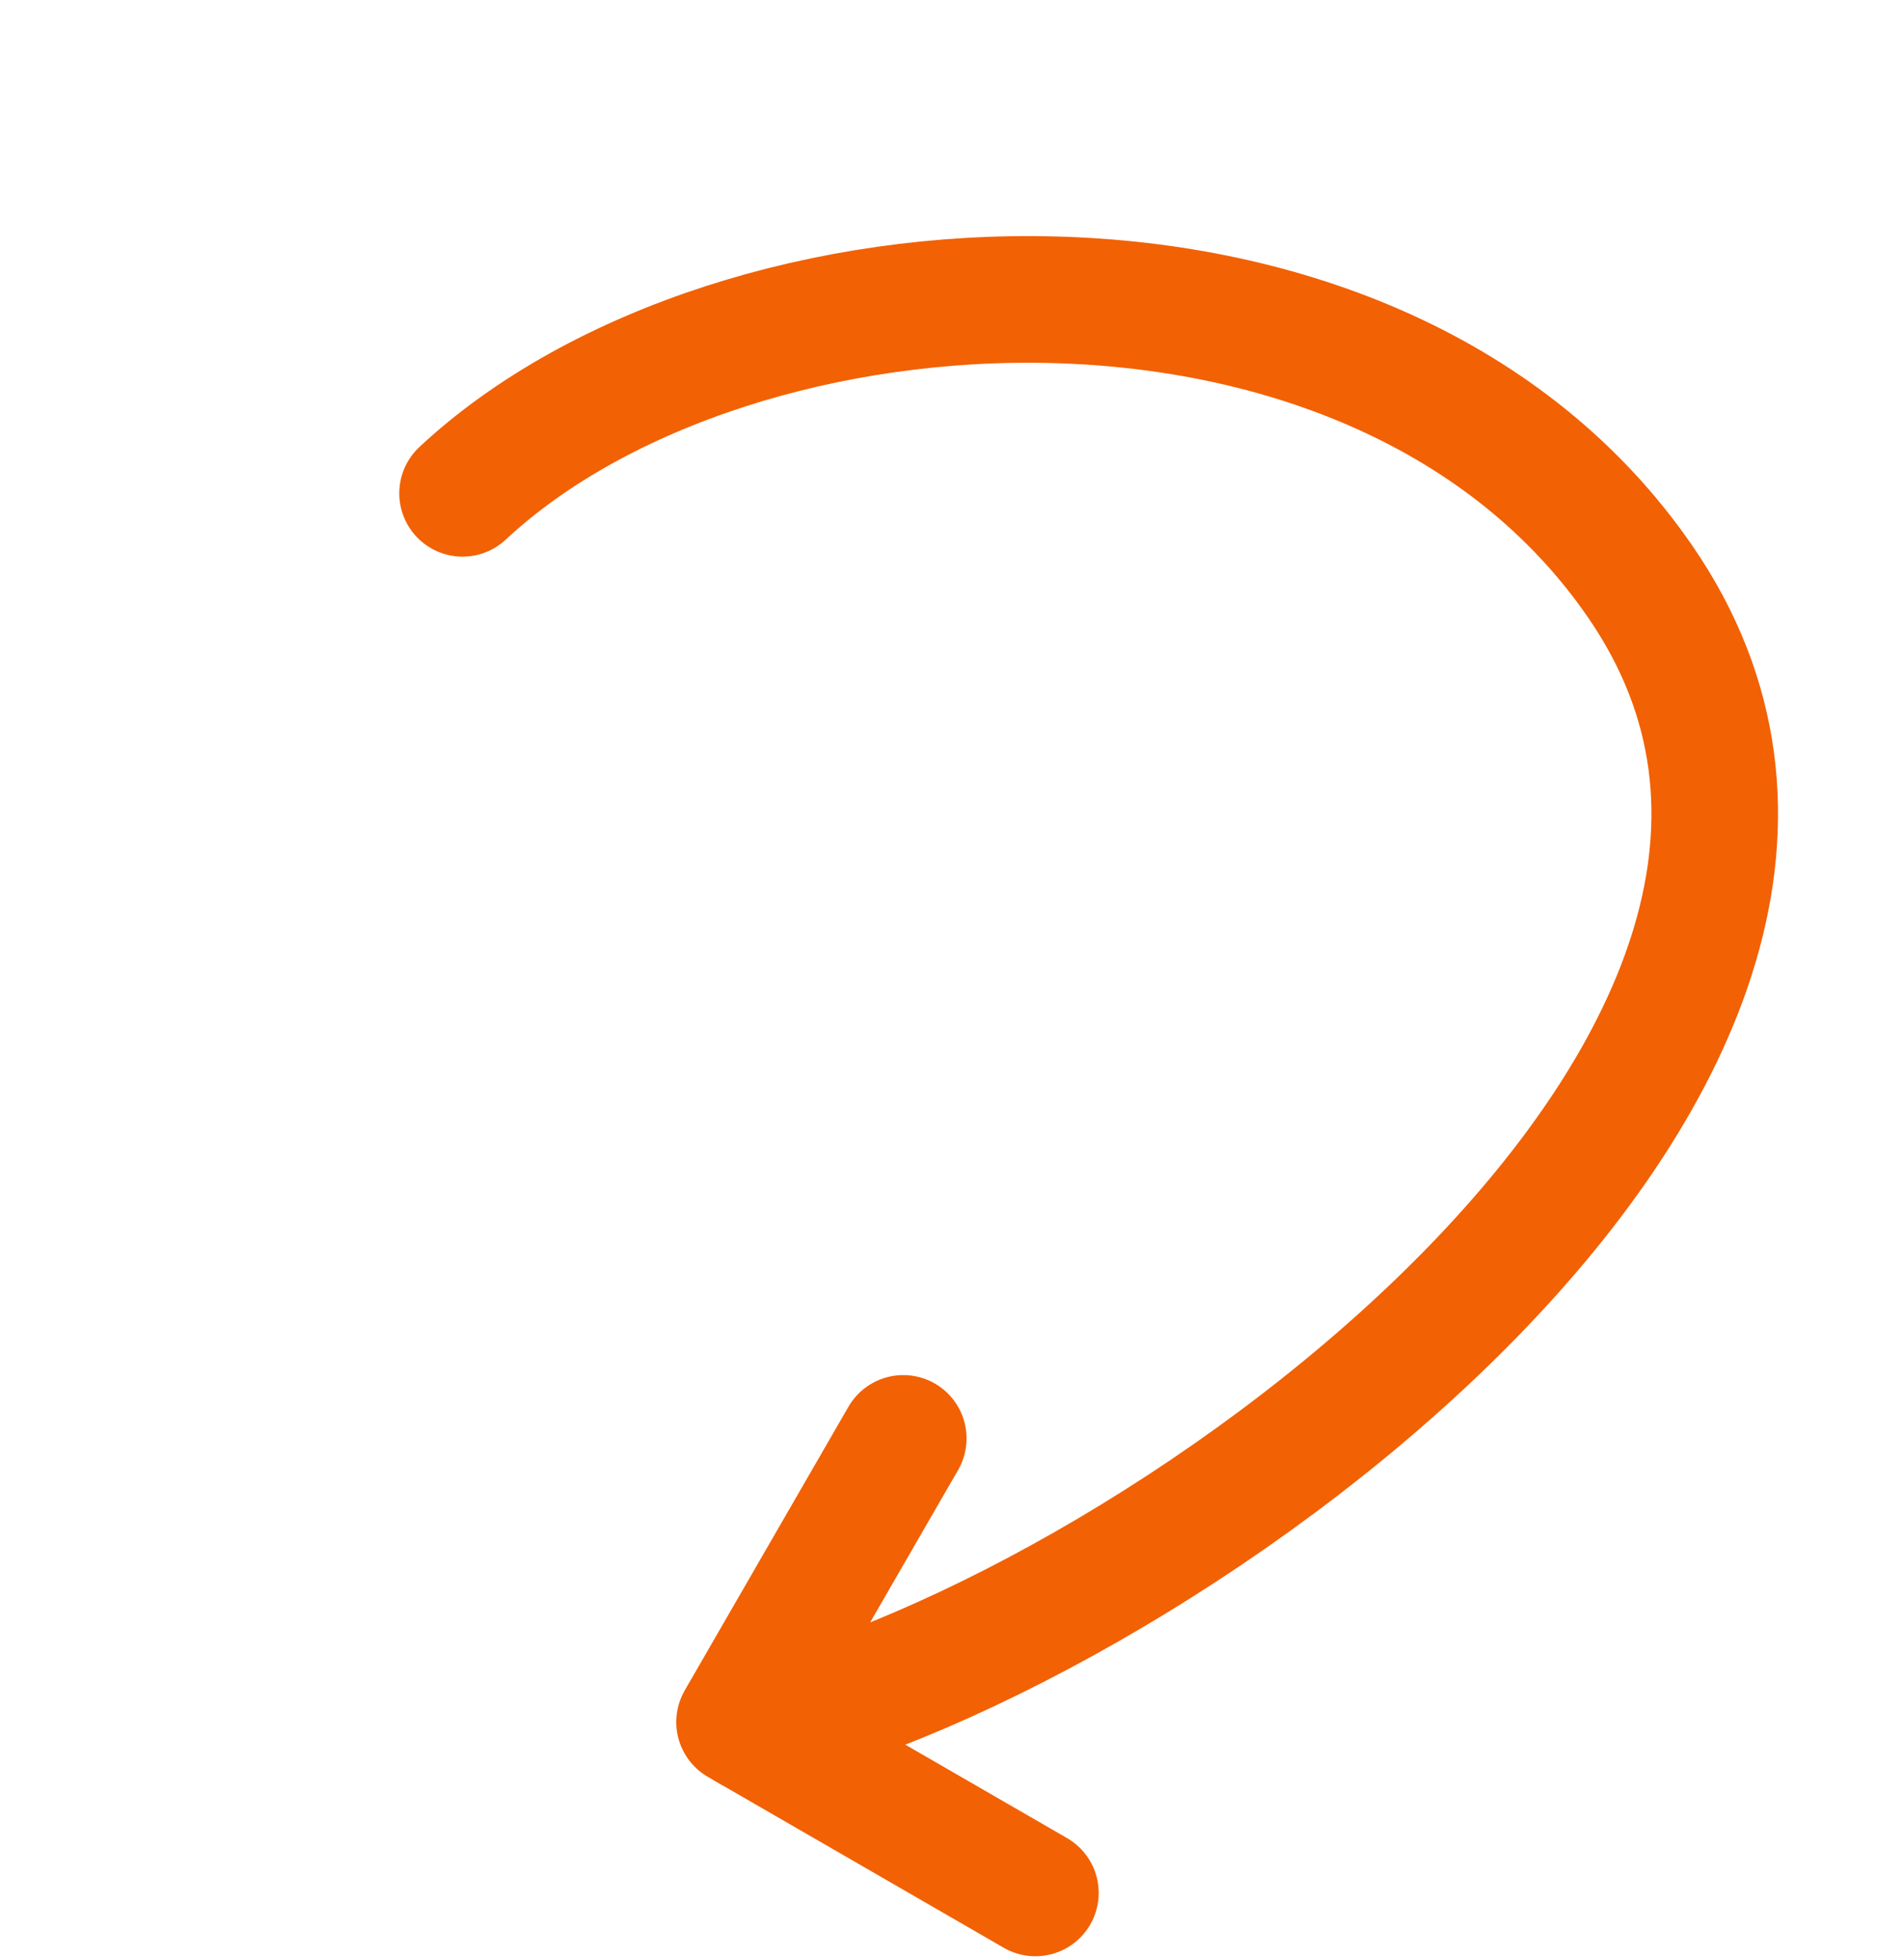 <svg width="70" height="72" viewBox="0 0 70 72" fill="none" xmlns="http://www.w3.org/2000/svg">
<path d="M27.576 63.504C42.919 59.877 72.085 38.512 60.309 21.383C50.702 7.409 27.009 8.8 17.006 18.128" stroke="#F26103" stroke-width="4.654" stroke-linecap="round"/>
<path d="M33.208 52.858L27.19 63.281L38.066 69.56" stroke="#F26103" stroke-width="4.654" stroke-linecap="round" stroke-linejoin="round"/>
</svg>
